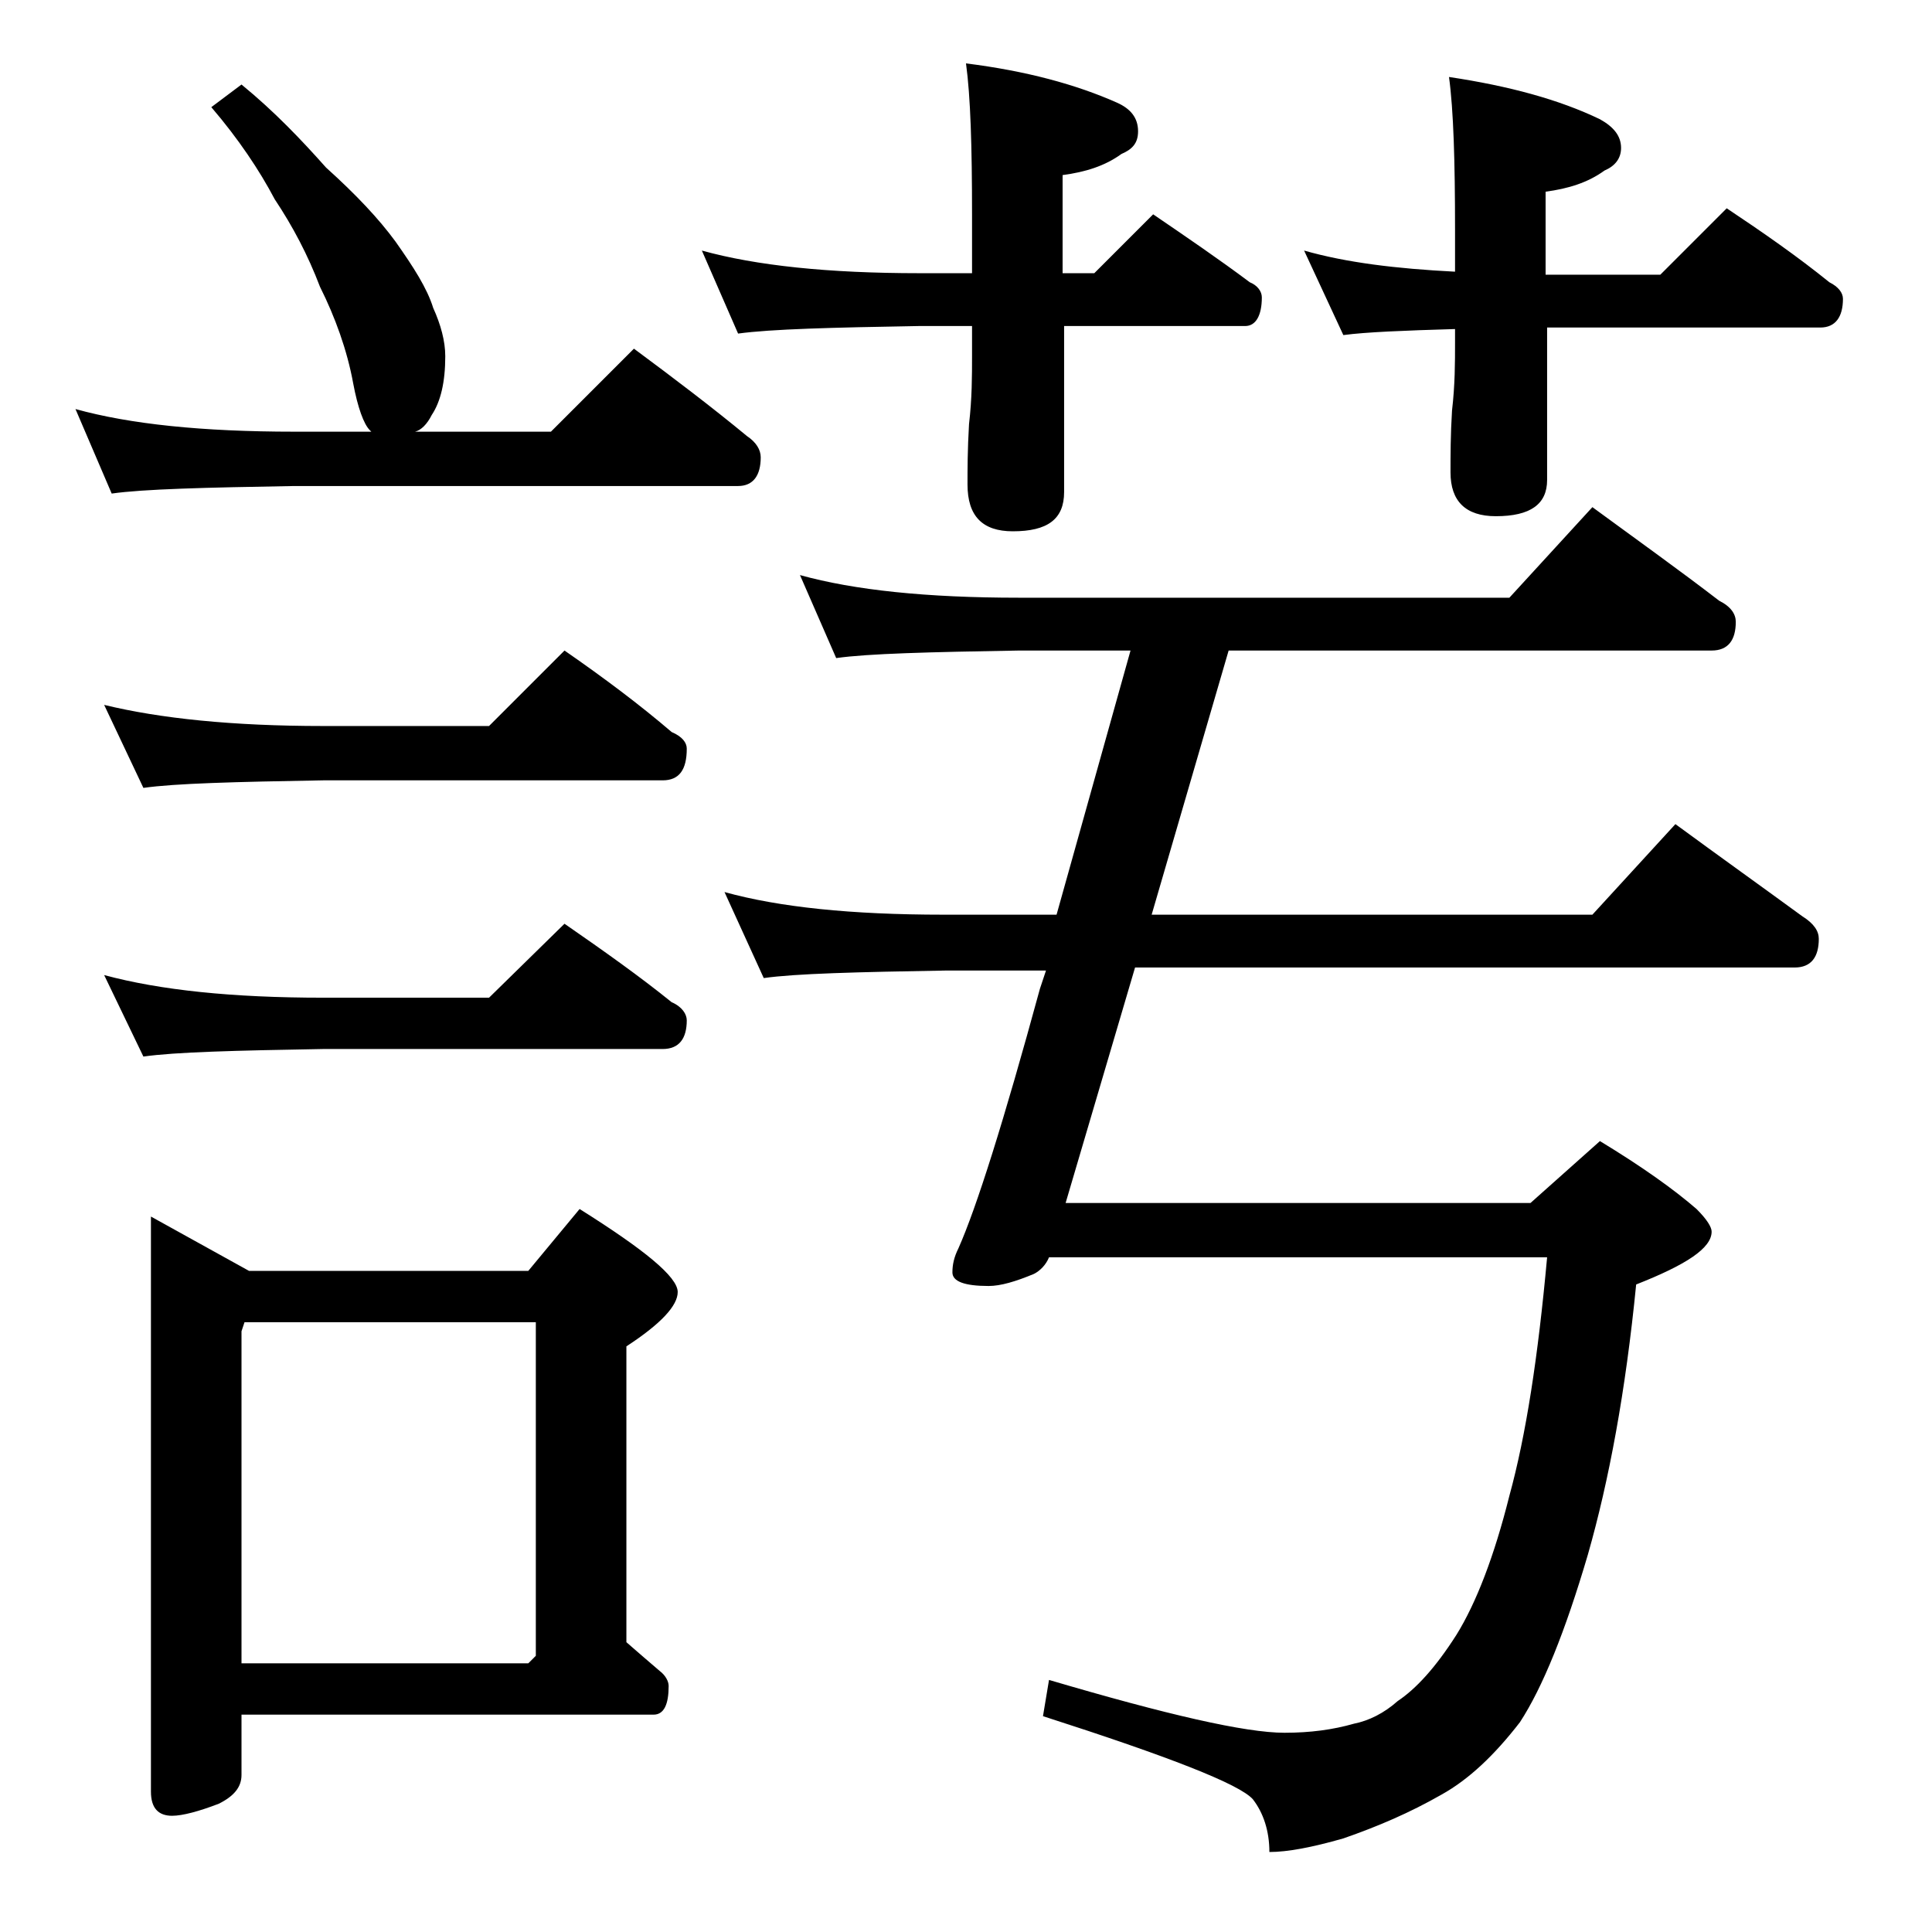 <?xml version="1.0" encoding="utf-8"?>
<!-- Generator: Adobe Illustrator 18.0.0, SVG Export Plug-In . SVG Version: 6.00 Build 0)  -->
<!DOCTYPE svg PUBLIC "-//W3C//DTD SVG 1.1//EN" "http://www.w3.org/Graphics/SVG/1.1/DTD/svg11.dtd">
<svg version="1.1" id="Layer_1" xmlns="http://www.w3.org/2000/svg" xmlns:xlink="http://www.w3.org/1999/xlink" x="0px" y="0px"
	 viewBox="0 0 128 128" enable-background="new 0 0 128 128" xml:space="preserve">
<path d="M16,5.6c2.2,1.8,4,3.7,5.6,5.5c2,1.8,3.5,3.4,4.6,4.9c1.2,1.7,2.1,3.1,2.5,4.4c0.5,1.1,0.8,2.2,0.8,3.2c0,1.7-0.3,3-0.9,3.9
	c-0.3,0.6-0.7,1-1.1,1.1h9l5.5-5.5c2.7,2,5.2,3.9,7.5,5.8c0.6,0.4,0.9,0.9,0.9,1.4c0,1.2-0.5,1.9-1.5,1.9H19.5
	c-5.9,0.1-10,0.2-12.1,0.5L5,27.1c3.6,1,8.4,1.5,14.5,1.5h5.1l-0.1-0.1c-0.4-0.4-0.8-1.5-1.1-3.1C23,23.2,22.2,21,21.2,19
	c-0.8-2.1-1.8-4-3-5.8c-1-1.9-2.4-4-4.2-6.1L16,5.6z M6.9,46.7c3.7,0.9,8.5,1.4,14.5,1.4h11l5-5c2.6,1.8,5,3.6,7.1,5.4
	c0.7,0.3,1,0.7,1,1.1c0,1.4-0.5,2.1-1.6,2.1H21.4c-5.8,0.1-9.8,0.2-11.9,0.5L6.9,46.7z M6.9,64.6c3.7,1,8.5,1.5,14.5,1.5h11l5-4.9
	c2.6,1.8,5,3.5,7.1,5.2c0.7,0.3,1,0.8,1,1.2c0,1.2-0.5,1.9-1.6,1.9H21.4c-5.8,0.1-9.8,0.2-11.9,0.5L6.9,64.6z M10,80.6l6.5,3.6H35
	l3.4-4.1c4.3,2.7,6.5,4.5,6.5,5.5c0,0.9-1.1,2.1-3.4,3.6v19.6c0.8,0.7,1.5,1.3,2.2,1.9c0.4,0.3,0.6,0.7,0.6,1c0,1.2-0.3,1.9-1,1.9
	H16v4c0,0.8-0.5,1.4-1.5,1.9c-1.3,0.5-2.4,0.8-3.1,0.8c-0.9,0-1.4-0.5-1.4-1.6V80.6z M16,110.2h19l0.5-0.5V87.6H16.2L16,88.2V110.2z
	 M46.5,16.6c3.6,1,8.4,1.5,14.4,1.5h3.5v-3.9c0-4.5-0.1-7.8-0.4-10c4,0.5,7.3,1.4,10,2.6c0.9,0.4,1.4,1,1.4,1.9
	c0,0.8-0.4,1.2-1.1,1.5c-1.1,0.8-2.4,1.2-3.9,1.4v6.5h2.1l3.9-3.9c2.2,1.5,4.4,3,6.4,4.5c0.5,0.2,0.8,0.6,0.8,1
	c0,1.2-0.4,1.9-1.1,1.9h-12v11c0,1.8-1.1,2.6-3.4,2.6c-2,0-3-1-3-3.1c0-1,0-2.3,0.1-4c0.2-1.7,0.2-3.2,0.2-4.5v-2h-3.5
	c-5.8,0.1-9.8,0.2-12,0.5L46.5,16.6z M53,38.1c3.6,1,8.4,1.5,14.5,1.5H100l5.5-6c3,2.2,5.8,4.2,8.4,6.2c0.8,0.4,1.1,0.9,1.1,1.4
	c0,1.2-0.5,1.9-1.6,1.9h-32l-5.1,17.5h29.2l5.5-6c3,2.2,5.8,4.2,8.4,6.1c0.8,0.5,1.1,1,1.1,1.5c0,1.2-0.5,1.9-1.6,1.9H75.2
	l-4.6,15.6h30.8l4.6-4.1c2.8,1.7,4.9,3.2,6.4,4.5c0.7,0.7,1,1.2,1,1.5c0,1.1-1.7,2.2-5,3.5c-0.7,7.1-1.8,13-3.2,17.9
	c-1.5,5.1-3,8.8-4.5,11.1c-1.7,2.2-3.4,3.8-5.2,4.8c-2.1,1.2-4.2,2.1-6.5,2.9c-2.1,0.6-3.7,0.9-4.9,0.9c0-1.4-0.4-2.6-1.1-3.5
	c-0.9-1-5.5-2.8-13.9-5.5l0.4-2.4c7.8,2.3,13,3.5,15.6,3.5c1.7,0,3.2-0.2,4.6-0.6c1-0.2,2-0.7,2.9-1.5c1.2-0.8,2.5-2.2,3.9-4.4
	c1.3-2.1,2.5-5.2,3.5-9.2c1.1-4,1.9-9.2,2.5-15.8h-33c-0.2,0.5-0.6,0.9-1,1.1c-1.2,0.5-2.2,0.8-3,0.8c-1.6,0-2.4-0.3-2.4-0.9
	c0-0.5,0.1-1,0.4-1.6c1.2-2.7,3-8.4,5.4-17.2l0.4-1.2h-6.6c-5.9,0.1-10,0.2-12.1,0.5L48,59.1c3.6,1,8.4,1.5,14.5,1.5H70l4.9-17.5
	h-7.4c-5.9,0.1-10,0.2-12.1,0.5L53,38.1z M86.4,16.6c2.8,0.8,6.1,1.2,10,1.4v-2.8c0-4.5-0.1-7.9-0.4-10.1c4,0.6,7.3,1.5,10,2.8
	c0.9,0.5,1.4,1.1,1.4,1.9c0,0.7-0.4,1.2-1.1,1.5c-1.1,0.8-2.4,1.2-3.9,1.4v5.5h7.6l4.4-4.4c2.4,1.6,4.7,3.2,6.8,4.9
	c0.6,0.3,0.9,0.7,0.9,1.1c0,1.2-0.5,1.9-1.5,1.9h-18.1v10.1c0,1.6-1.1,2.4-3.4,2.4c-2,0-3-1-3-2.9c0-1.1,0-2.5,0.1-4.1
	c0.2-1.7,0.2-3.2,0.2-4.5v-0.9c-3.4,0.1-5.9,0.2-7.4,0.4L86.4,16.6z"/>
</svg>
